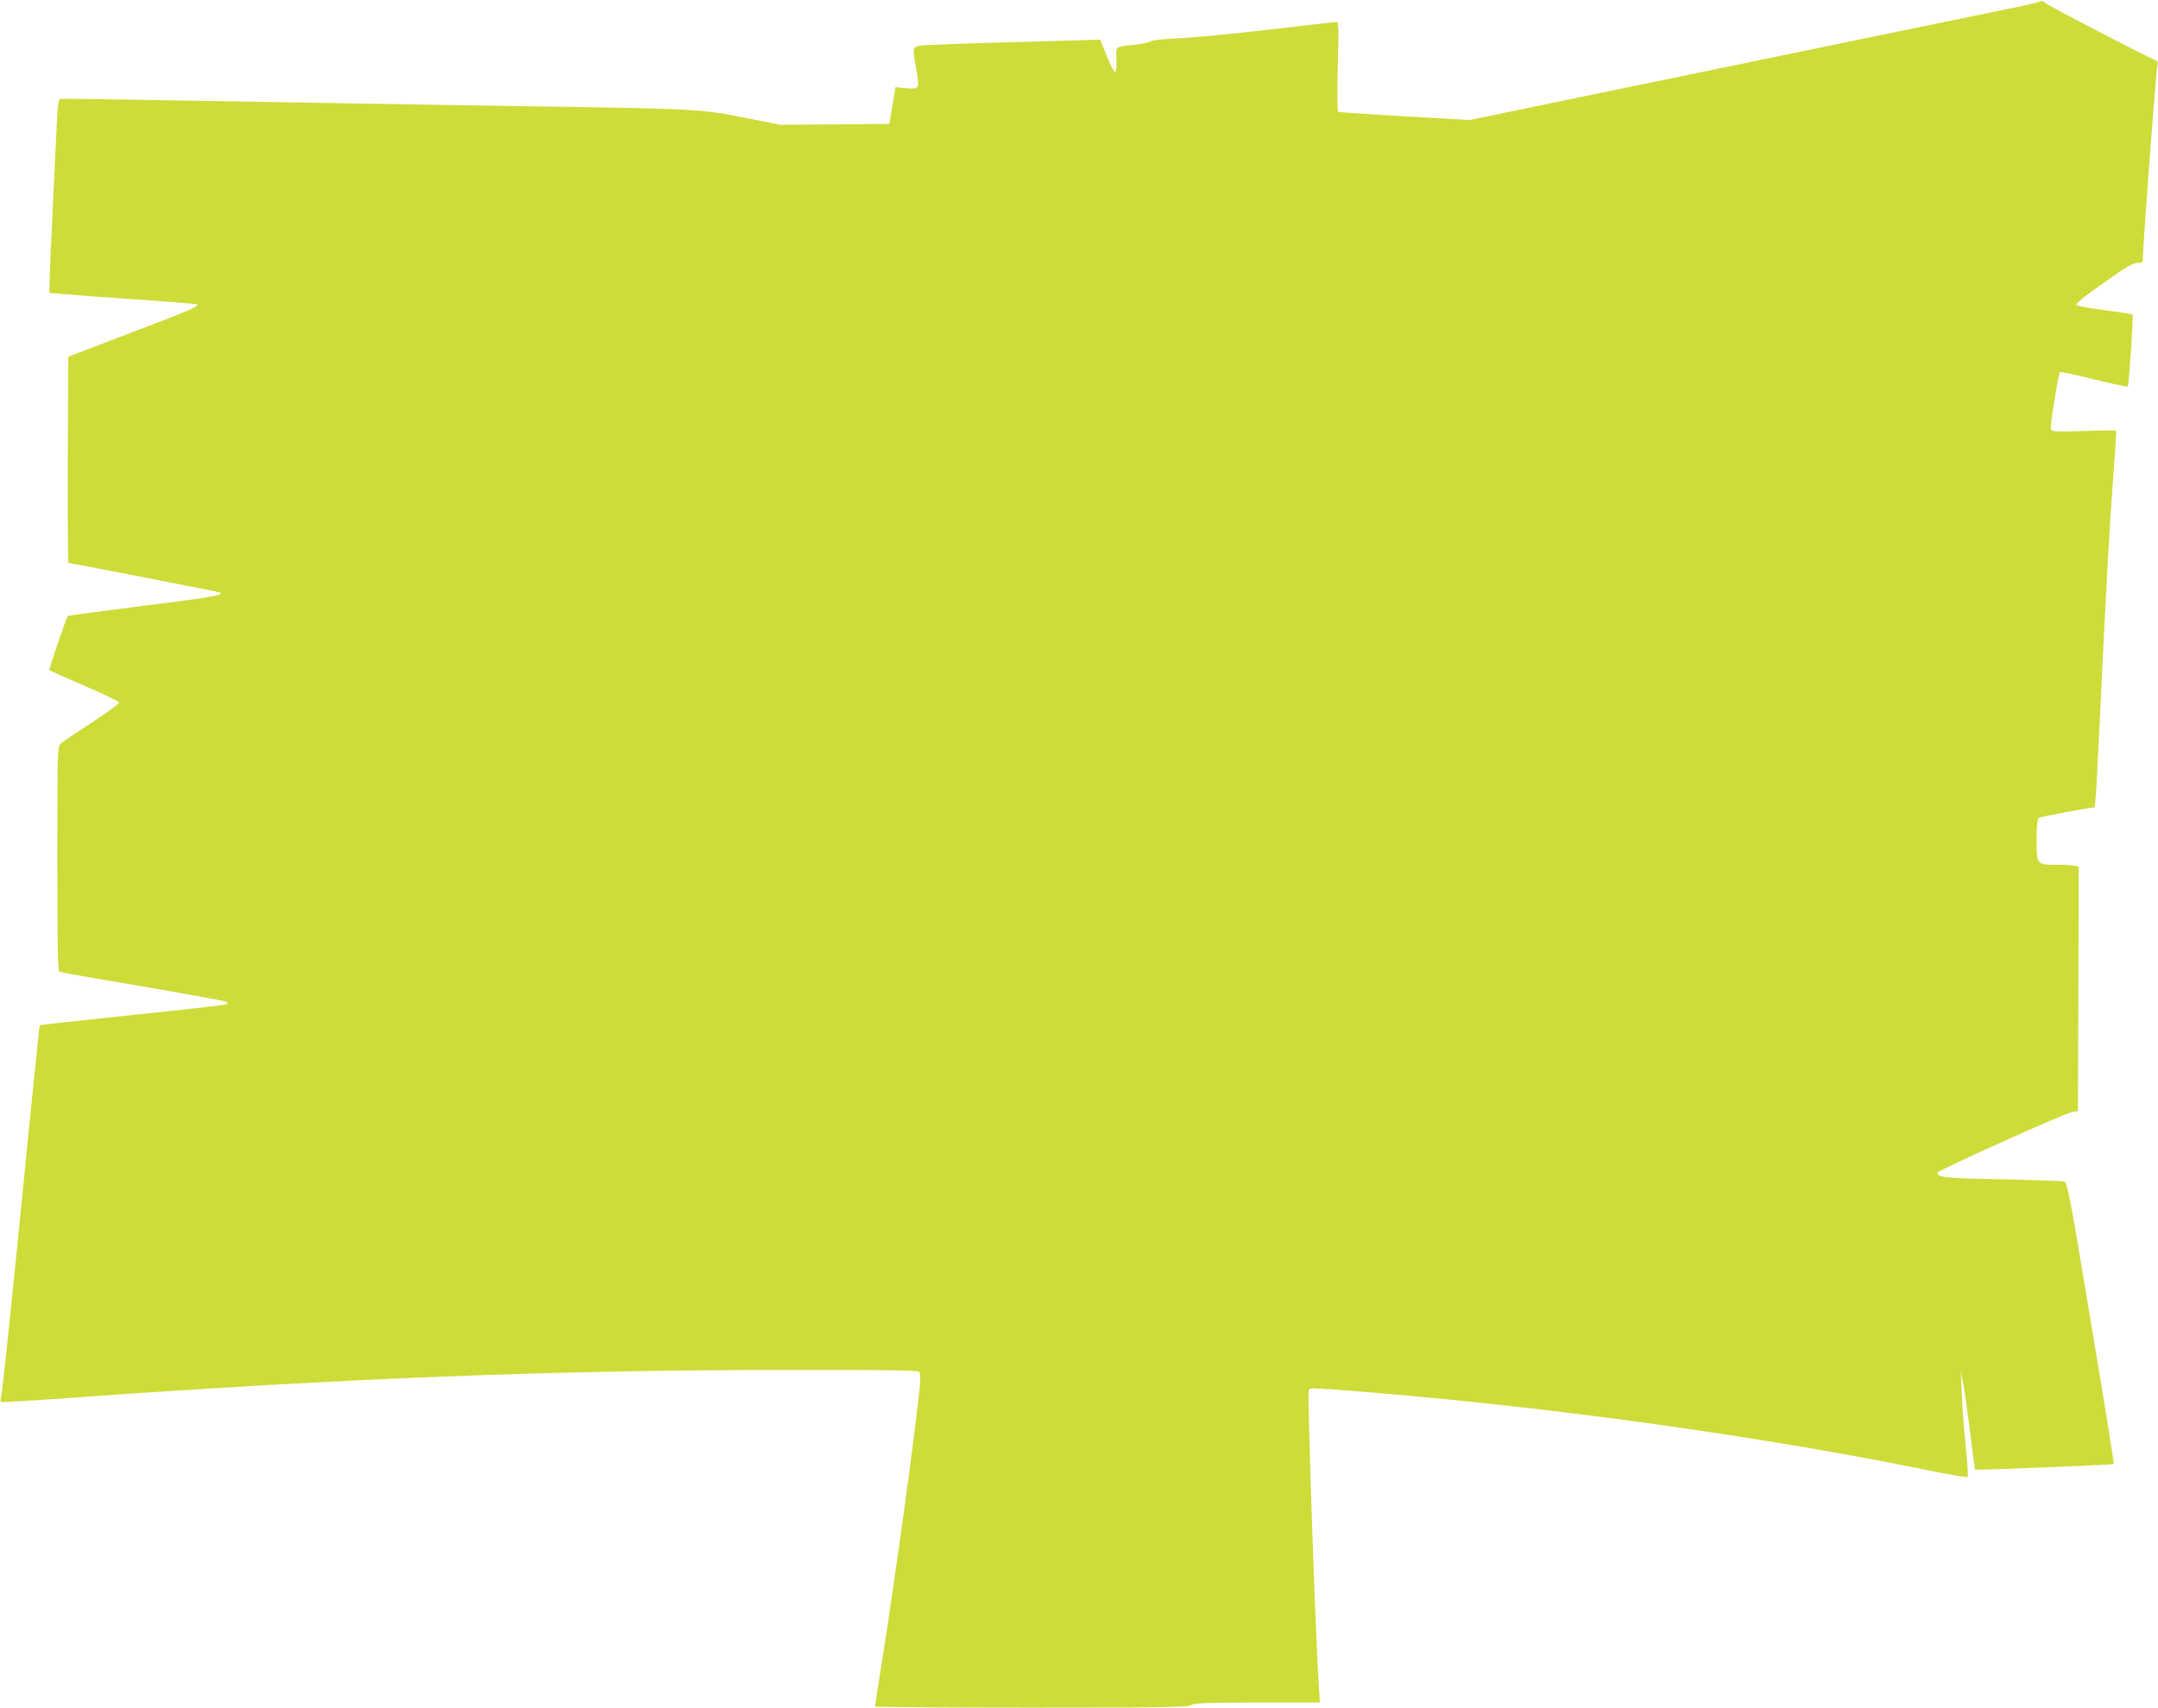 <?xml version="1.0" standalone="no"?>
<!DOCTYPE svg PUBLIC "-//W3C//DTD SVG 20010904//EN"
 "http://www.w3.org/TR/2001/REC-SVG-20010904/DTD/svg10.dtd">
<svg version="1.0" xmlns="http://www.w3.org/2000/svg"
 width="1280pt" height="1013pt" viewBox="0 0 1280 1013"
 preserveAspectRatio="xMidYMid meet">
<g transform="translate(0,1013) scale(0.1,-0.1)"
fill="#cddc39" stroke="none">
<path d="M12100 10121 c-8 -4 -51 -15 -95 -24 -221 -46 -2194 -453 -2704 -558
l-584 -121 -386 22 c-212 12 -389 24 -394 27 -5 3 -6 116 -2 269 6 221 5 264
-6 264 -8 0 -189 -21 -404 -46 -214 -25 -455 -48 -535 -51 -89 -4 -153 -11
-165 -18 -11 -7 -51 -16 -90 -20 -123 -12 -117 -7 -113 -89 2 -40 -1 -72 -7
-74 -5 -2 -28 40 -50 95 l-40 98 -90 -3 c-496 -13 -809 -23 -902 -28 -132 -7
-124 6 -97 -151 19 -112 18 -113 -67 -106 l-58 6 -5 -34 c-3 -19 -11 -68 -18
-109 l-13 -75 -324 -3 -323 -2 -207 41 c-258 52 -299 54 -1246 68 -401 6
-1004 16 -1340 22 -1331 23 -1470 25 -1481 21 -7 -2 -13 -54 -17 -140 -4 -75
-16 -332 -27 -570 -12 -239 -19 -436 -17 -439 3 -2 200 -18 438 -34 238 -16
435 -32 438 -34 12 -13 -38 -34 -390 -168 l-374 -143 -3 -612 c-1 -337 1 -612
4 -612 17 0 899 -172 903 -176 15 -15 -59 -28 -459 -78 -244 -31 -446 -58
-448 -60 -8 -9 -114 -318 -109 -322 2 -2 96 -44 207 -92 112 -48 205 -93 207
-99 2 -6 -71 -60 -163 -120 -92 -59 -175 -116 -185 -125 -18 -17 -19 -48 -19
-683 0 -523 3 -667 13 -670 6 -3 231 -43 500 -88 268 -46 490 -87 494 -91 3
-3 3 -9 -1 -13 -4 -4 -254 -33 -557 -64 -303 -32 -552 -59 -554 -61 -1 -2 -51
-484 -109 -1073 -58 -588 -111 -1090 -117 -1114 -5 -24 -8 -46 -5 -48 3 -3
200 9 438 26 1609 115 2835 163 4206 164 601 1 795 -2 804 -11 9 -9 9 -37 0
-125 -37 -332 -135 -1042 -212 -1539 -28 -174 -50 -319 -50 -322 0 -3 418 -6
928 -6 801 0 931 2 948 15 16 12 80 14 391 15 l372 0 -4 62 c-14 184 -40 859
-55 1383 -12 441 -13 412 5 418 14 6 419 -26 795 -63 998 -99 2043 -253 2885
-426 116 -23 213 -40 216 -36 4 4 -2 88 -12 187 -10 99 -21 239 -23 310 l-6
130 15 -75 c8 -41 26 -172 41 -290 14 -118 28 -216 29 -218 4 -5 818 28 823
33 2 2 -58 378 -135 835 -125 755 -140 833 -158 840 -11 4 -177 10 -368 14
-341 6 -393 12 -384 40 5 15 768 358 802 361 l30 2 3 726 2 725 -22 6 c-13 3
-62 6 -110 6 -118 0 -118 0 -118 149 0 83 4 122 13 129 9 7 300 62 330 62 5 0
11 94 27 420 44 926 61 1224 83 1518 12 161 21 295 18 297 -2 3 -89 2 -192 -2
-166 -5 -189 -4 -194 10 -7 17 43 327 54 339 4 4 94 -15 201 -42 107 -27 198
-46 201 -42 7 8 34 421 28 427 -2 2 -76 13 -164 25 -88 11 -164 25 -168 29 -9
9 29 40 213 170 87 61 123 81 148 81 27 0 32 4 32 23 0 76 76 1089 86 1144 4
22 2 32 -8 35 -29 7 -653 331 -663 344 -6 8 -16 10 -25 5z"/>
</g>
</svg>
